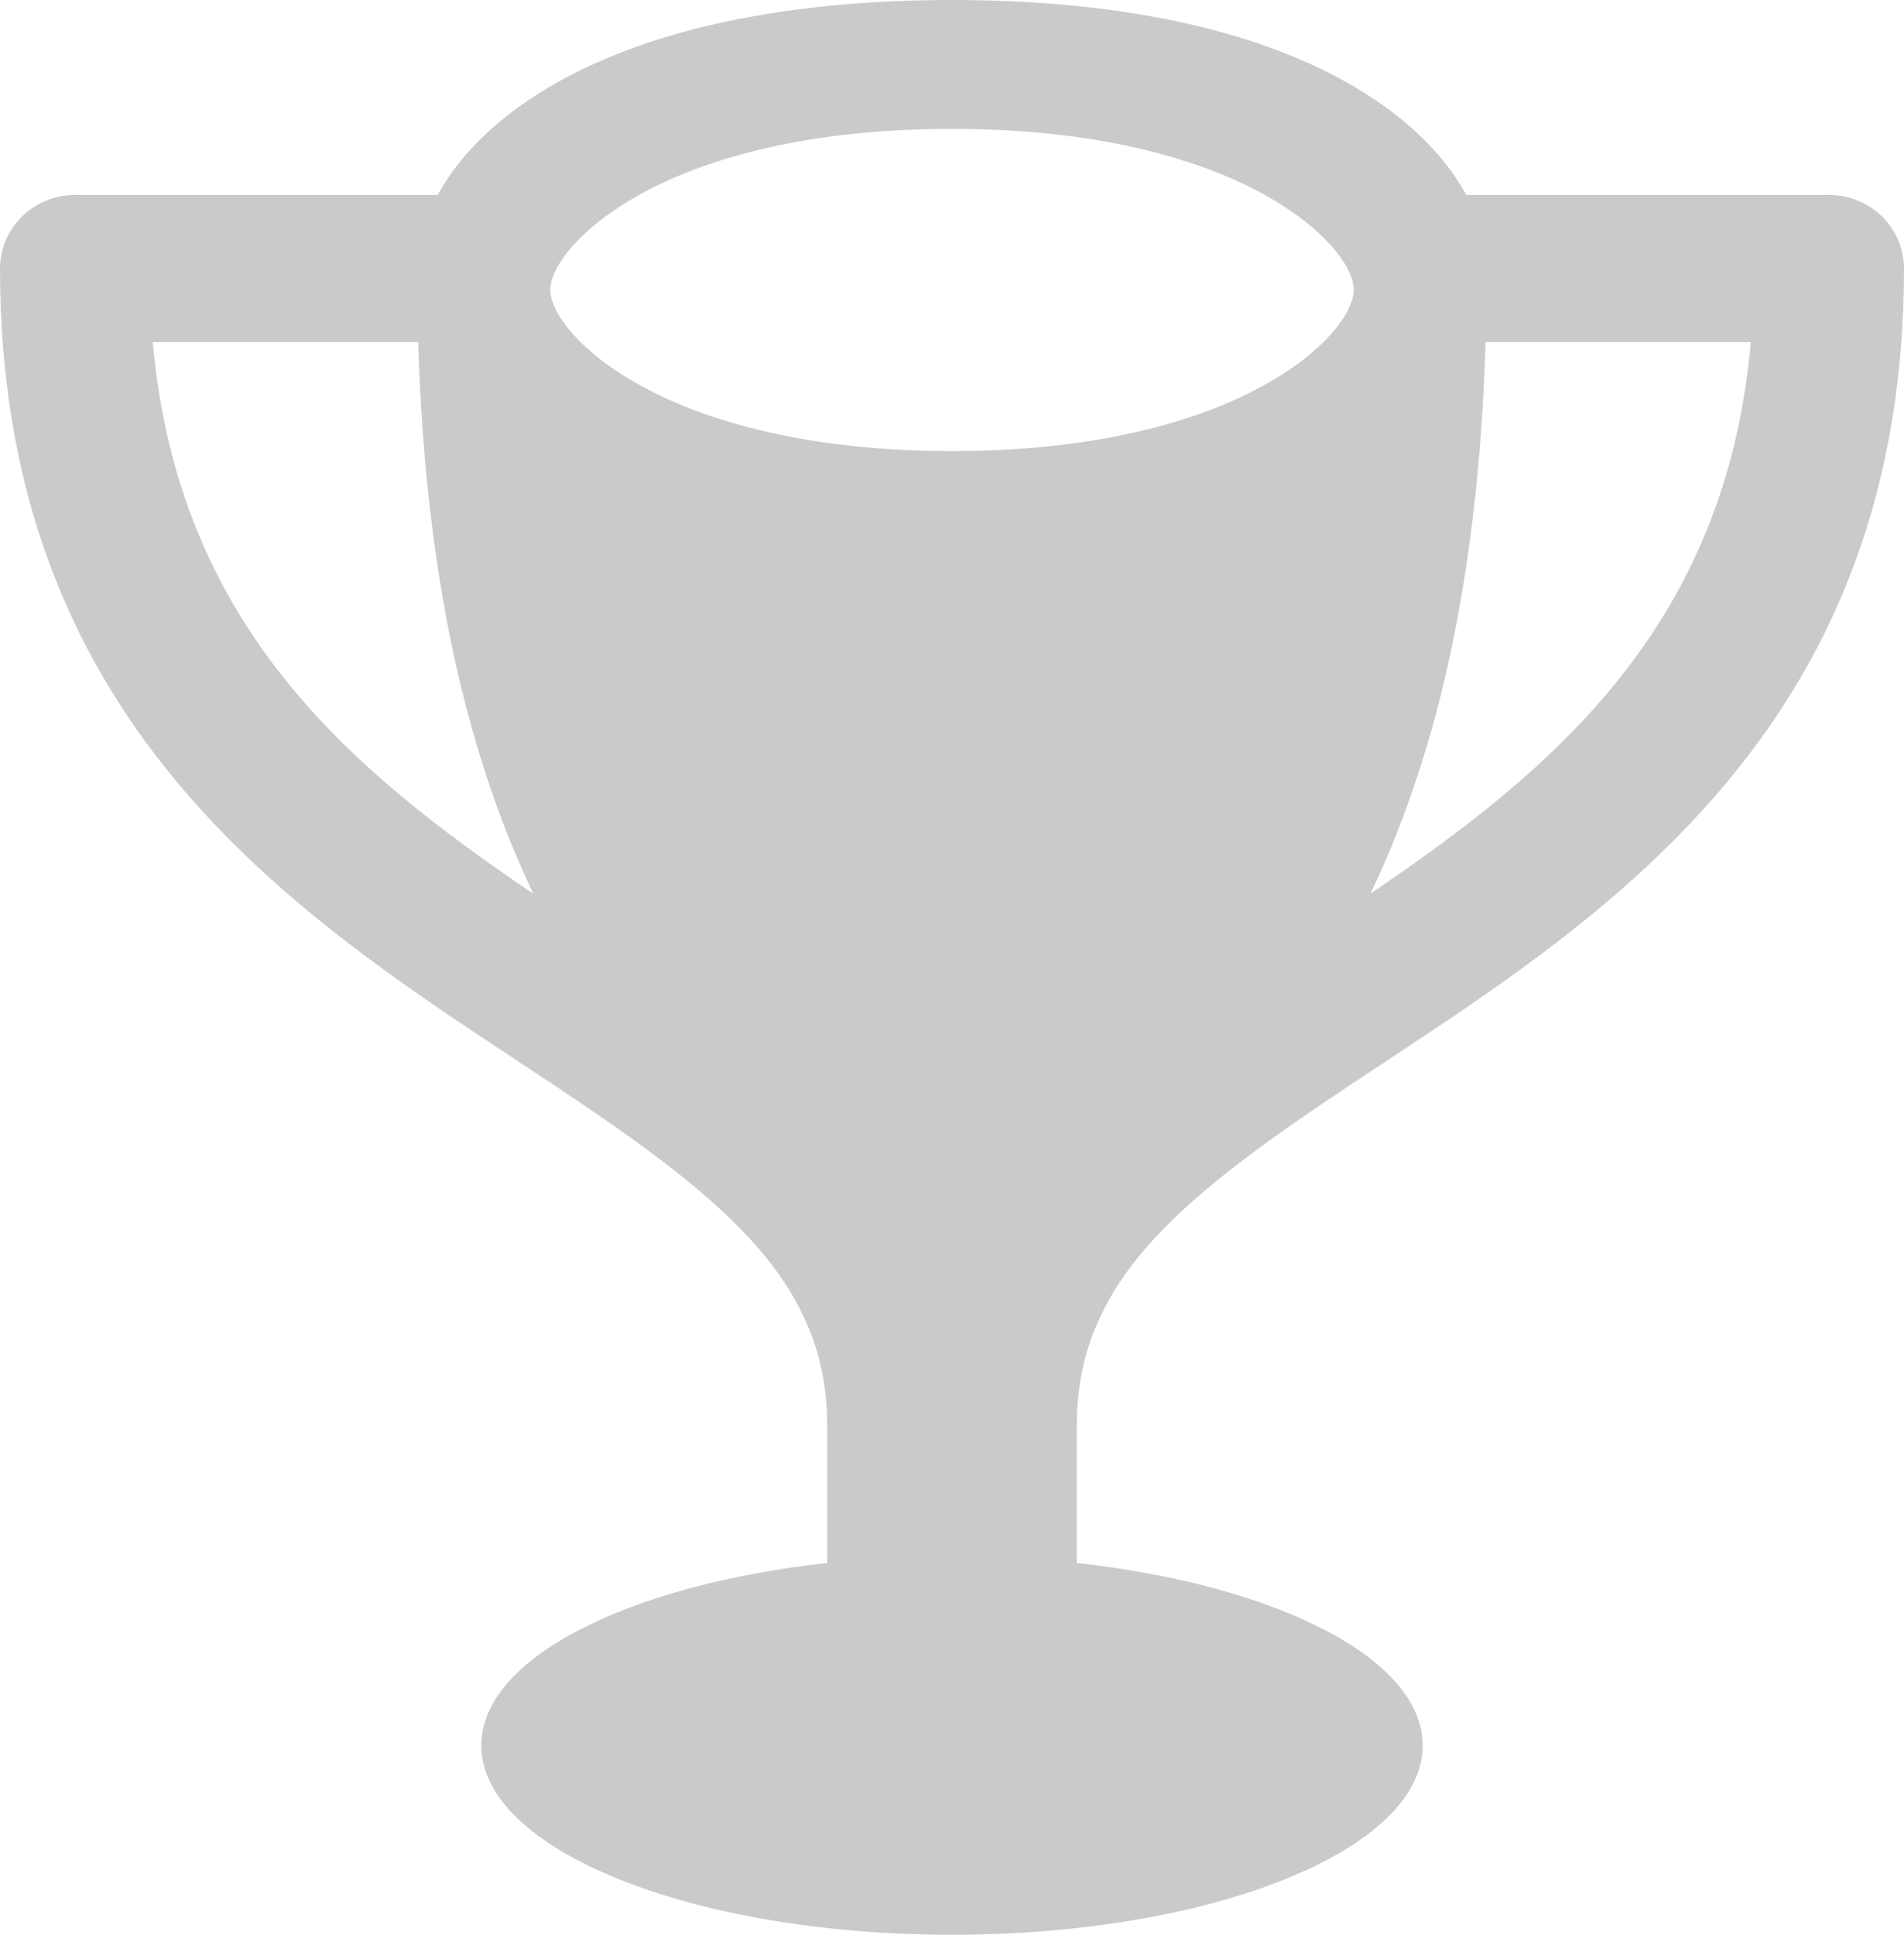 <svg width="63" height="64" viewBox="0 0 63 64" fill="none" xmlns="http://www.w3.org/2000/svg">
<g clip-path="url(#clip0_138_2693)">
<path d="M35.63 47.144C35.63 42.094 39.48 39.304 45.759 35.172C53.438 30.115 63 23.819 63 8.883C63 7.541 61.894 6.449 60.522 6.449H48.517C46.816 3.332 41.762 0 31.5 0C21.238 0 16.184 3.332 14.483 6.449H2.478C1.113 6.449 0 7.541 0 8.883C0 23.819 9.562 30.115 17.241 35.172C23.52 39.304 27.37 42.094 27.37 47.144V51.701C20.776 52.431 15.925 54.852 15.925 57.739C15.925 61.197 22.897 64 31.5 64C40.103 64 47.075 61.197 47.075 57.739C47.075 54.859 42.231 52.431 35.63 51.701V47.144ZM45.346 29.565C47.334 25.391 48.902 19.729 49.154 11.318H57.932C57.099 20.71 51.415 25.447 45.339 29.565H45.346ZM31.5 4.264C41.062 4.264 44.8 8.146 44.793 9.586C44.793 11.033 41.062 14.915 31.5 14.922C21.938 14.915 18.207 11.033 18.207 9.586C18.207 8.146 21.938 4.257 31.5 4.264ZM5.061 11.318H13.839C14.091 19.729 15.666 25.391 17.647 29.565C11.571 25.447 5.894 20.71 5.054 11.318H5.061Z" fill="#CACACA"/>
</g>
<defs>
<clipPath id="clip0_138_2693">
<rect width="63" height="64" fill="white"/>
</clipPath>
</defs>
</svg>
